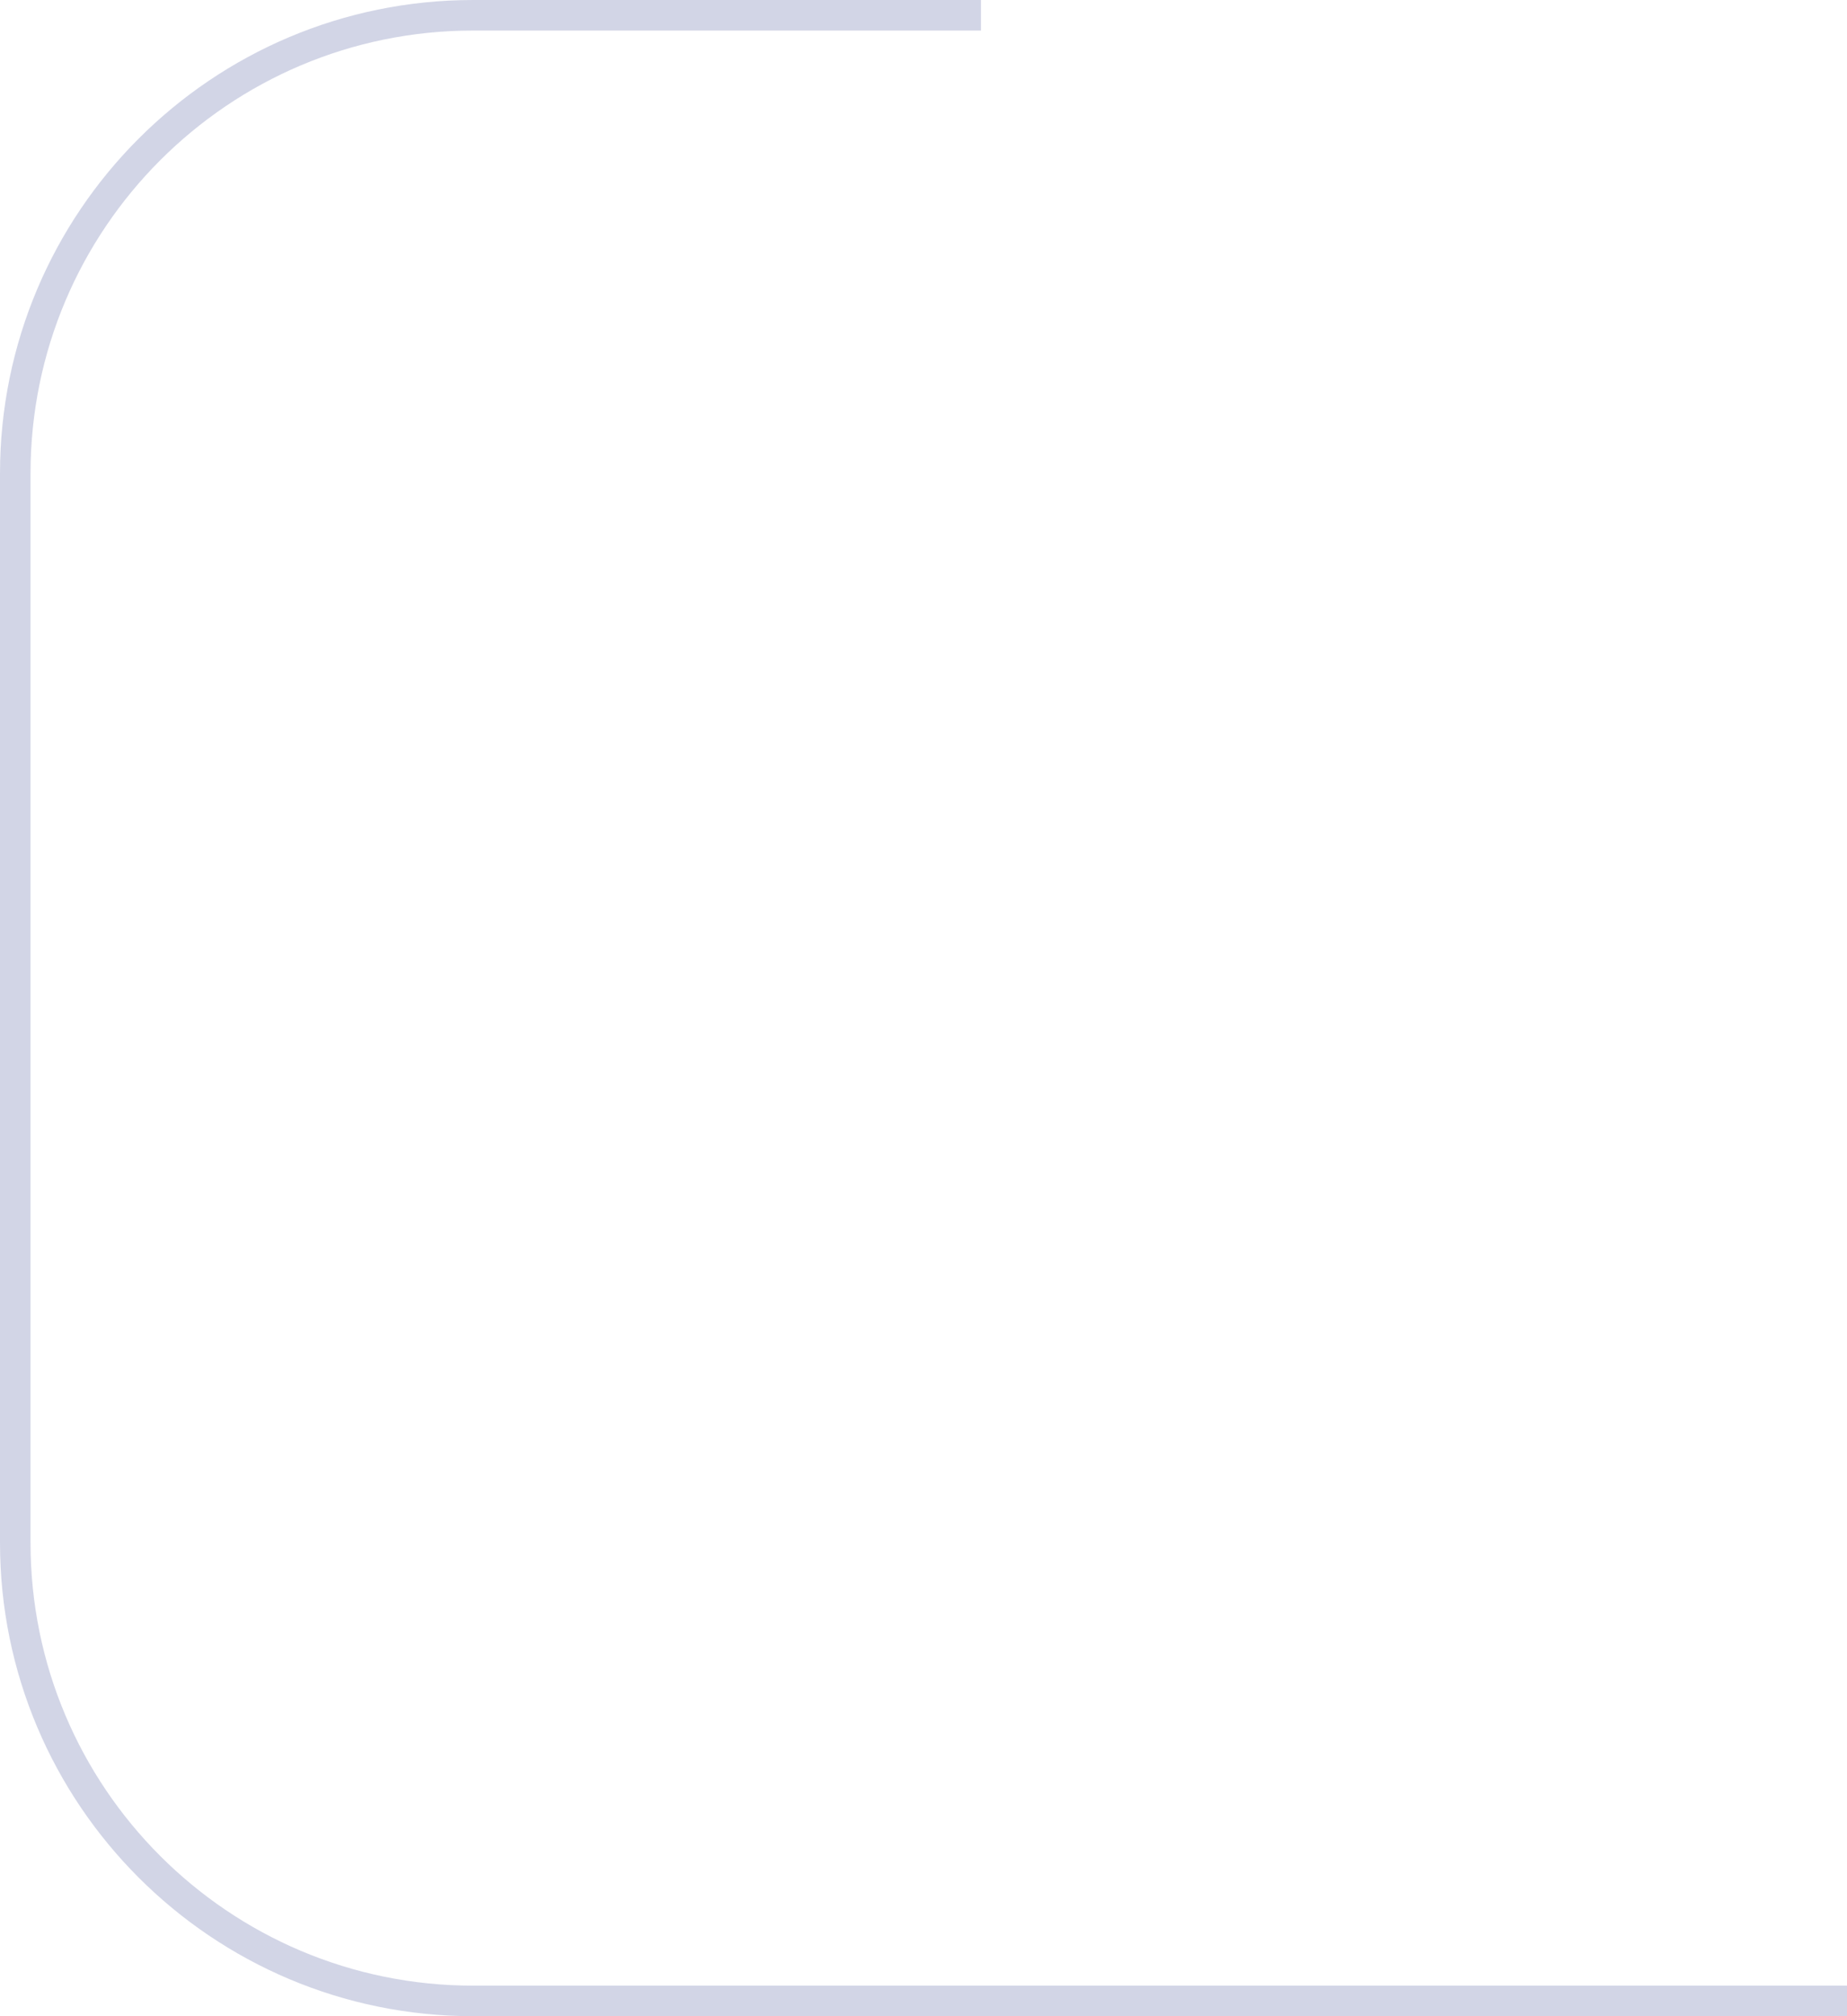 <?xml version="1.0" encoding="utf-8"?>
<svg xmlns="http://www.w3.org/2000/svg" fill="none" height="100%" overflow="visible" preserveAspectRatio="none" style="display: block;" viewBox="0 0 121 132" width="100%">
<path d="M64.266 1H31C14.431 1 1 14.431 1 31L1 101C1 117.569 14.431 131 31 131H121" id="Vector 104" opacity="0.5" stroke="#A7ADCF" stroke-width="2"/>
</svg>